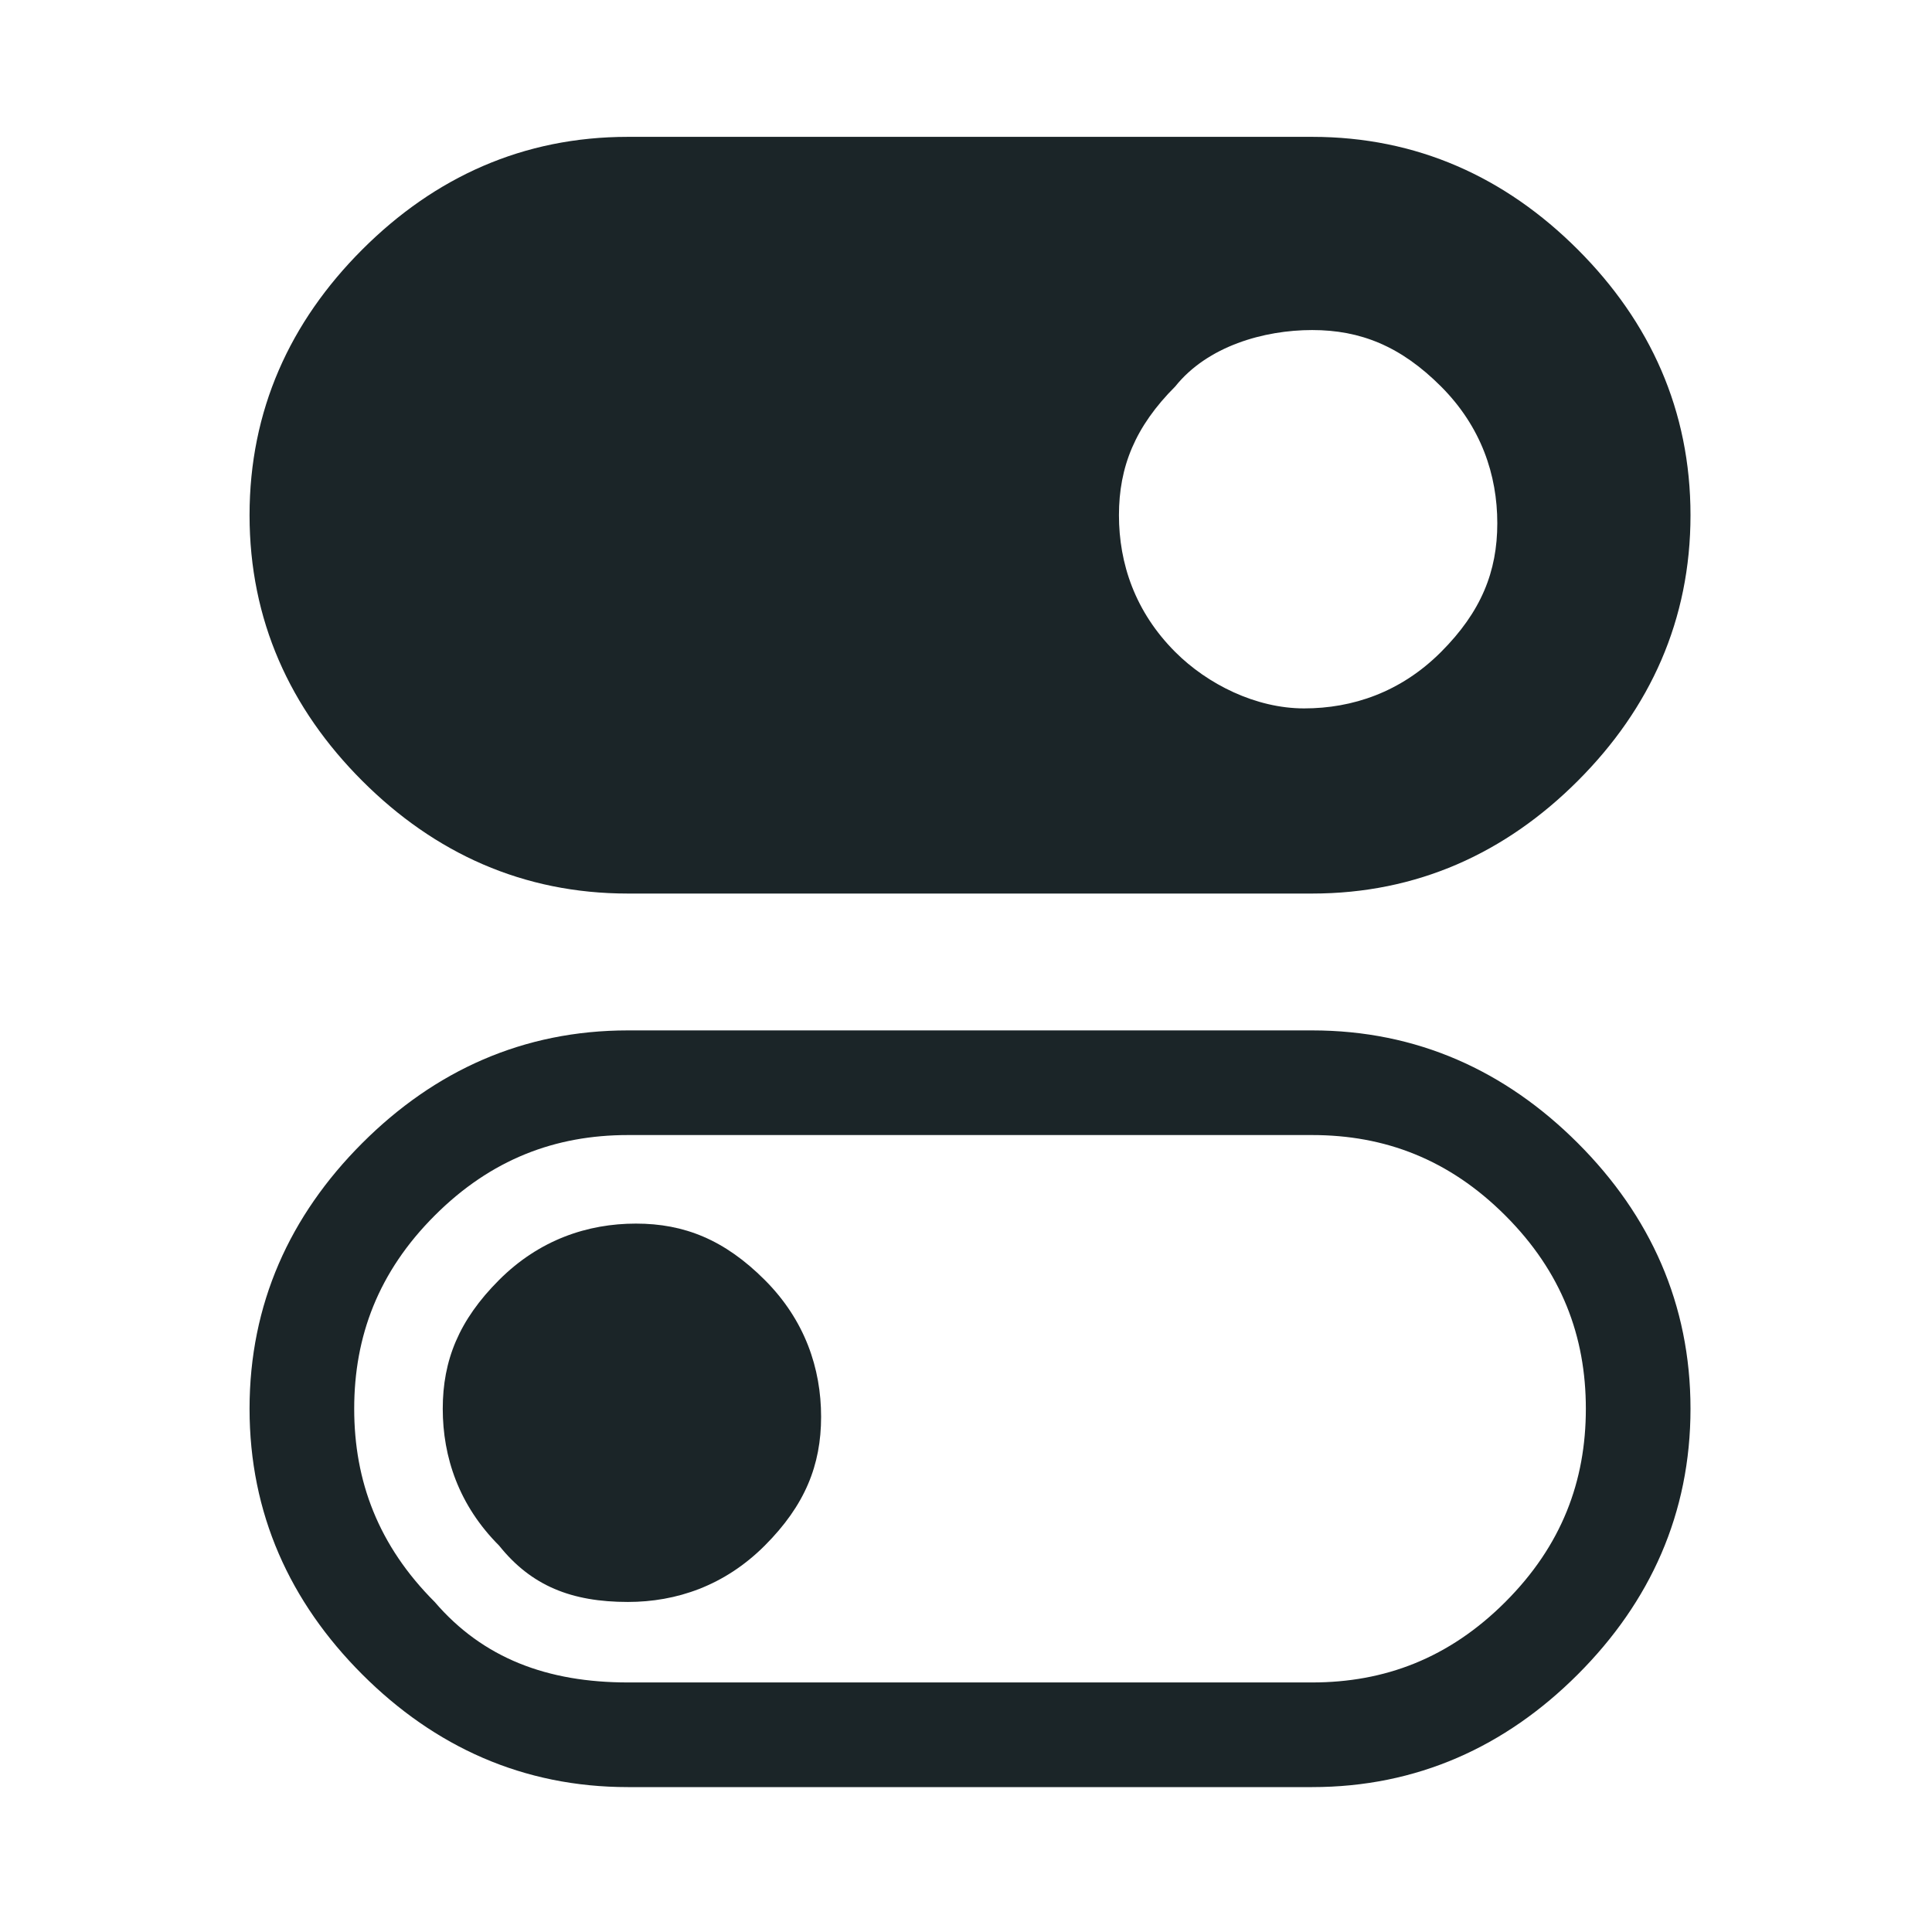 <svg width="24" height="24" viewBox="0 0 24 24" fill="none" xmlns="http://www.w3.org/2000/svg">
<path d="M7.8 22.2C6.5 22.2 5.4 21.7 4.5 20.8C3.6 19.9 3.1 18.8 3.1 17.5C3.1 16.2 3.6 15.1 4.5 14.2C5.4 13.3 6.5 12.8 7.8 12.8H16.3C17.6 12.8 18.7 13.3 19.6 14.2C20.5 15.1 21 16.2 21 17.5C21 18.8 20.5 19.9 19.6 20.8C18.7 21.7 17.6 22.2 16.3 22.2H7.8ZM7.8 20.9H16.3C17.2 20.9 18 20.6 18.7 19.9C19.4 19.2 19.7 18.4 19.7 17.5C19.7 16.6 19.4 15.8 18.7 15.1C18 14.4 17.2 14.1 16.3 14.1H7.8C6.9 14.1 6.1 14.4 5.4 15.1C4.7 15.8 4.4 16.6 4.4 17.5C4.4 18.4 4.7 19.2 5.4 19.9C6 20.6 6.8 20.9 7.8 20.9ZM7.8 19.9C8.4 19.9 9 19.7 9.5 19.2C10 18.7 10.2 18.2 10.2 17.6C10.2 17 10 16.4 9.5 15.9C9 15.4 8.5 15.2 7.9 15.2C7.3 15.2 6.7 15.4 6.2 15.9C5.7 16.4 5.5 16.9 5.5 17.5C5.5 18.1 5.7 18.7 6.2 19.2C6.6 19.7 7.1 19.9 7.8 19.9Z" fill="#1B2528"/>
<path d="M7.8 11.1C6.5 11.1 5.4 10.6 4.5 9.7C3.6 8.8 3.1 7.7 3.1 6.4C3.1 5.1 3.6 4 4.5 3.1C5.4 2.2 6.5 1.7 7.8 1.7H16.3C17.6 1.7 18.7 2.2 19.6 3.1C20.5 4 21 5.1 21 6.4C21 7.7 20.5 8.8 19.6 9.7C18.7 10.6 17.6 11.1 16.3 11.1H7.8ZM16.2 8.8C16.8 8.8 17.4 8.6 17.9 8.1C18.4 7.6 18.6 7.1 18.6 6.5C18.6 5.9 18.4 5.3 17.9 4.8C17.4 4.3 16.9 4.1 16.3 4.1C15.7 4.1 15 4.3 14.6 4.8C14.1 5.3 13.9 5.8 13.9 6.4C13.9 7 14.1 7.6 14.6 8.1C15 8.5 15.6 8.8 16.2 8.8Z" fill="#1B2528"/>
</svg>
